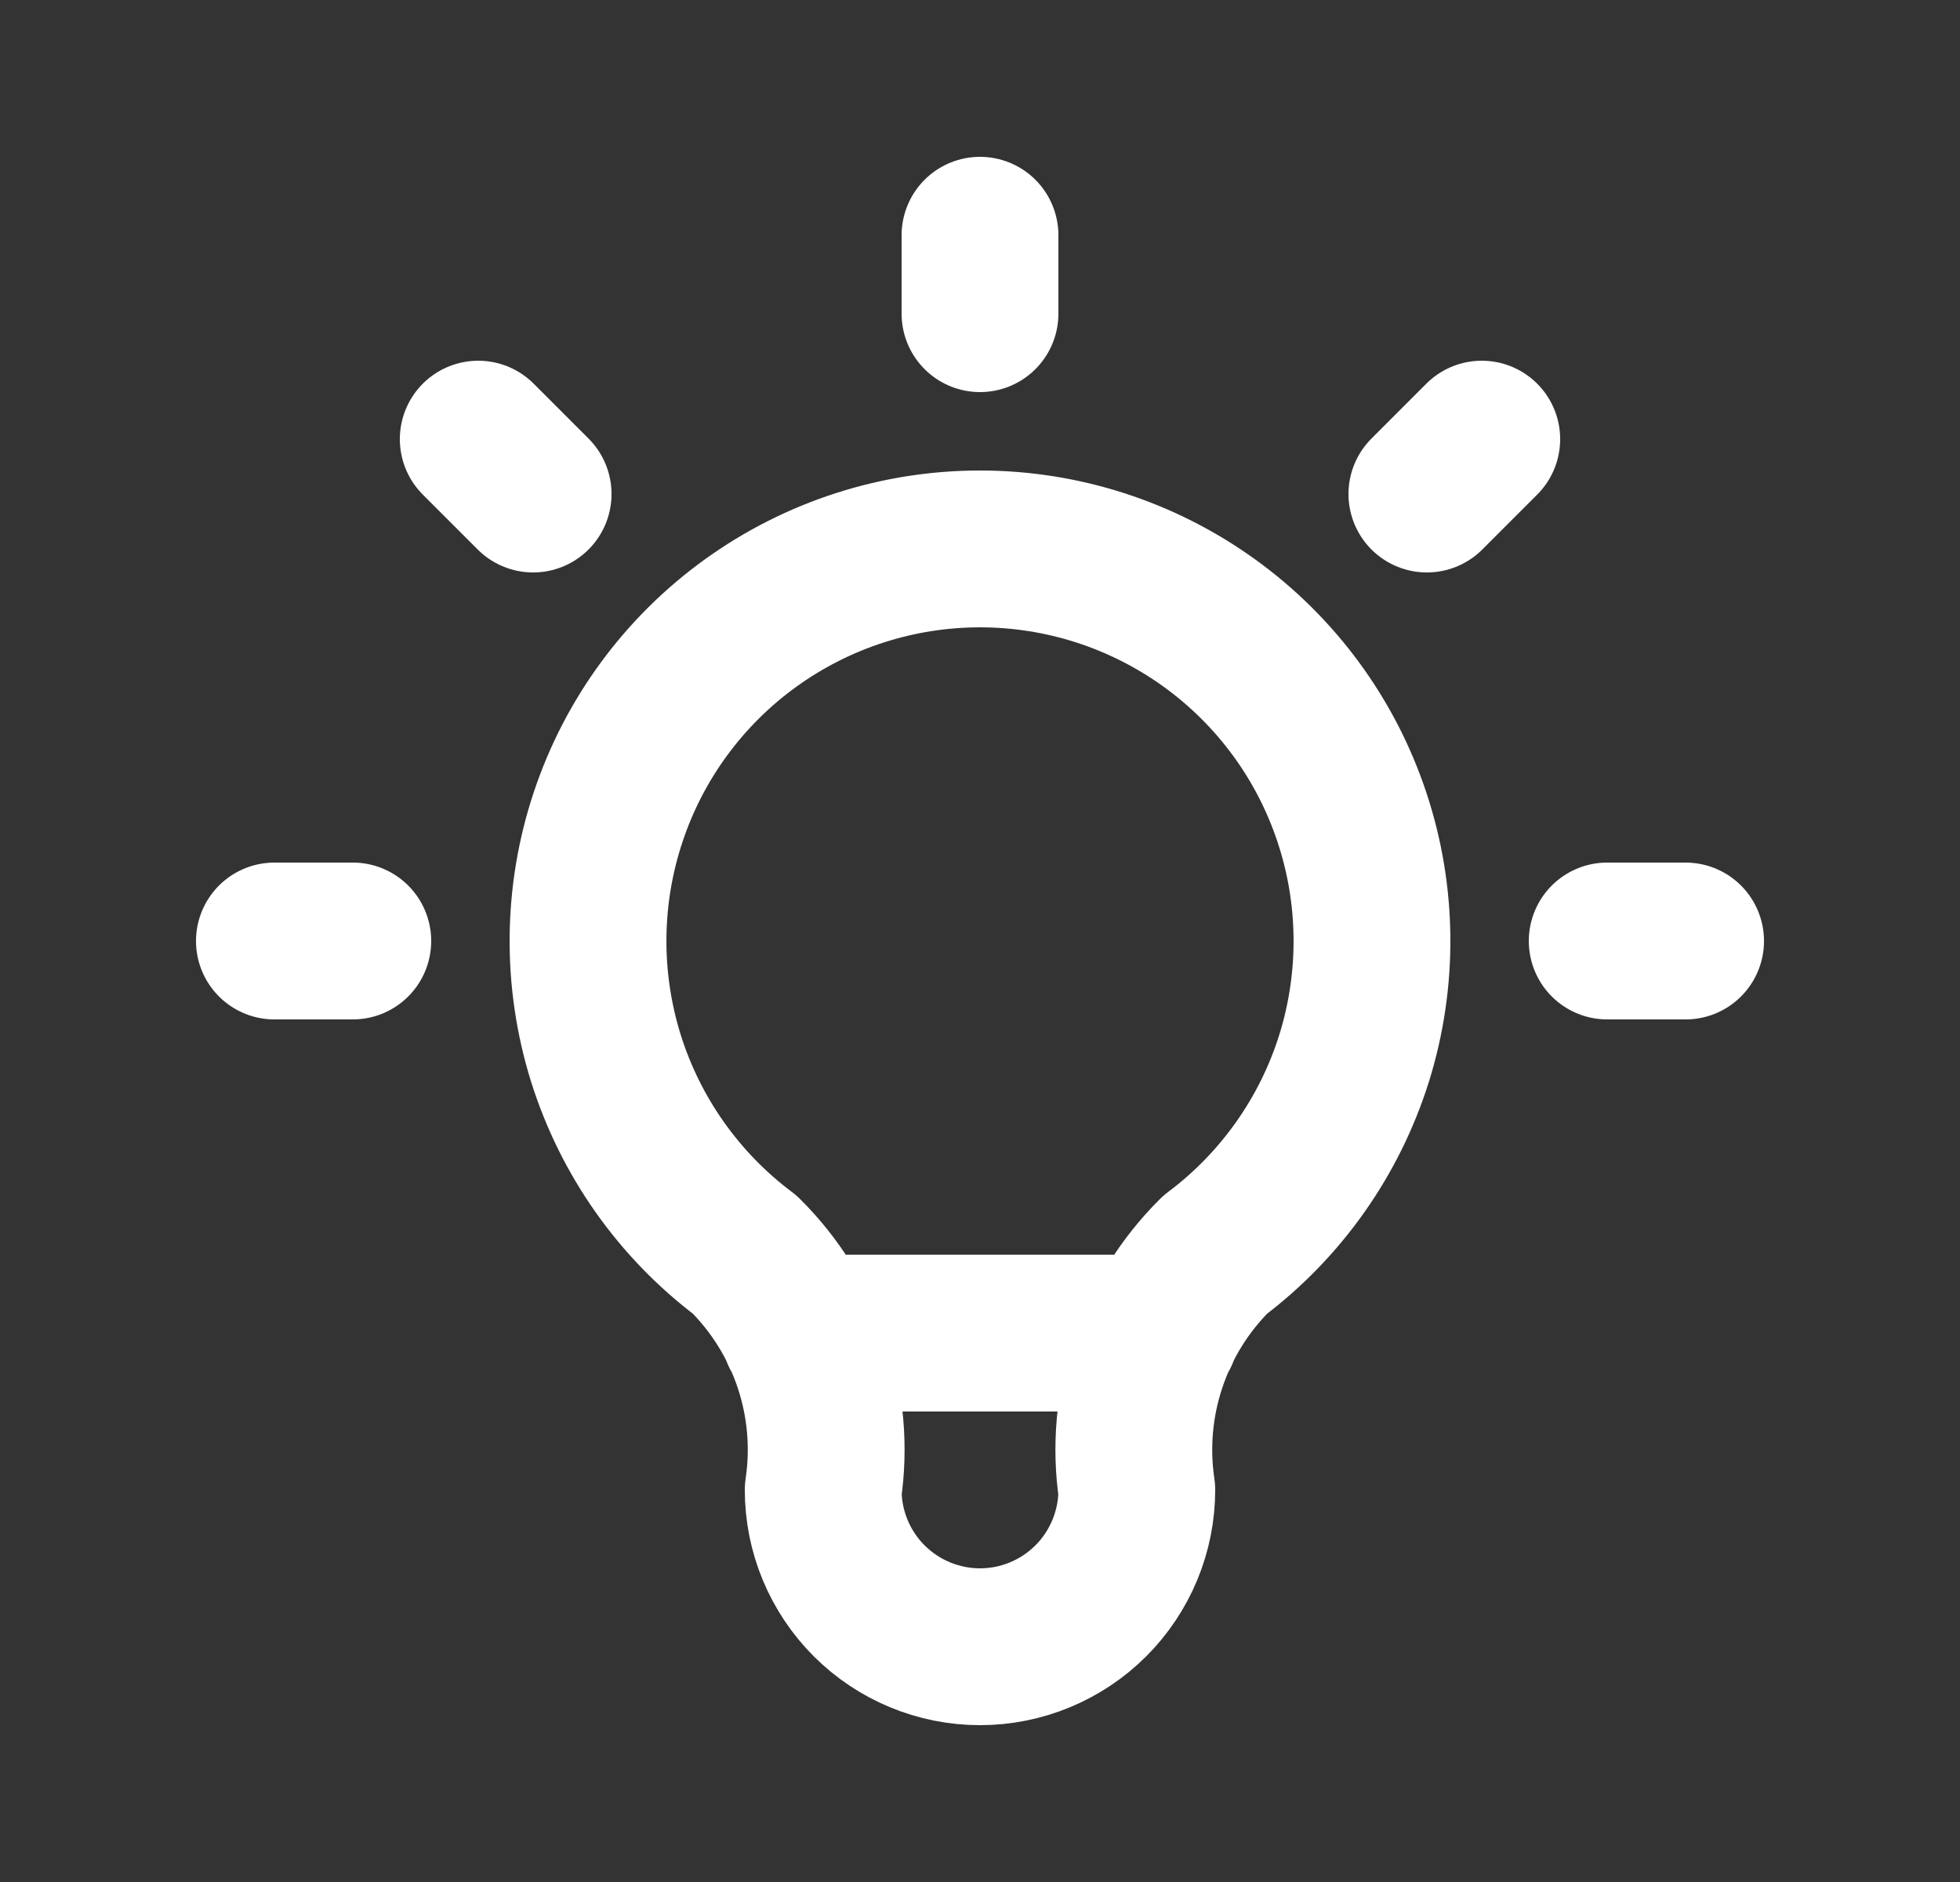<svg width="25" height="24" viewBox="0 0 25 24" fill="none" xmlns="http://www.w3.org/2000/svg">
<rect x="0" y="0" width="25" height="24" fill="#333333" stroke="none"/>
<path d="M3.5 12H4.5M12.5 3V4M20.5 12H21.5M6.1 5.6L6.8 6.3M18.9 5.6L18.2 6.3M10.2 17H14.8M9.5 16C8.66 15.37 8.04 14.492 7.727 13.491C7.415 12.489 7.425 11.414 7.757 10.419C8.088 9.423 8.725 8.557 9.576 7.944C10.428 7.33 11.451 7 12.5 7C13.549 7 14.572 7.33 15.424 7.944C16.275 8.557 16.912 9.423 17.243 10.419C17.575 11.414 17.585 12.489 17.273 13.491C16.96 14.492 16.34 15.37 15.5 16C15.11 16.387 14.816 16.859 14.642 17.381C14.468 17.902 14.419 18.457 14.5 19C14.5 19.53 14.289 20.039 13.914 20.414C13.539 20.789 13.03 21 12.5 21C11.97 21 11.461 20.789 11.086 20.414C10.711 20.039 10.5 19.53 10.5 19C10.581 18.457 10.532 17.902 10.358 17.381C10.184 16.859 9.89 16.387 9.5 16Z" stroke="white" stroke-width="2" stroke-linecap="round" stroke-linejoin="round"/>
</svg>
